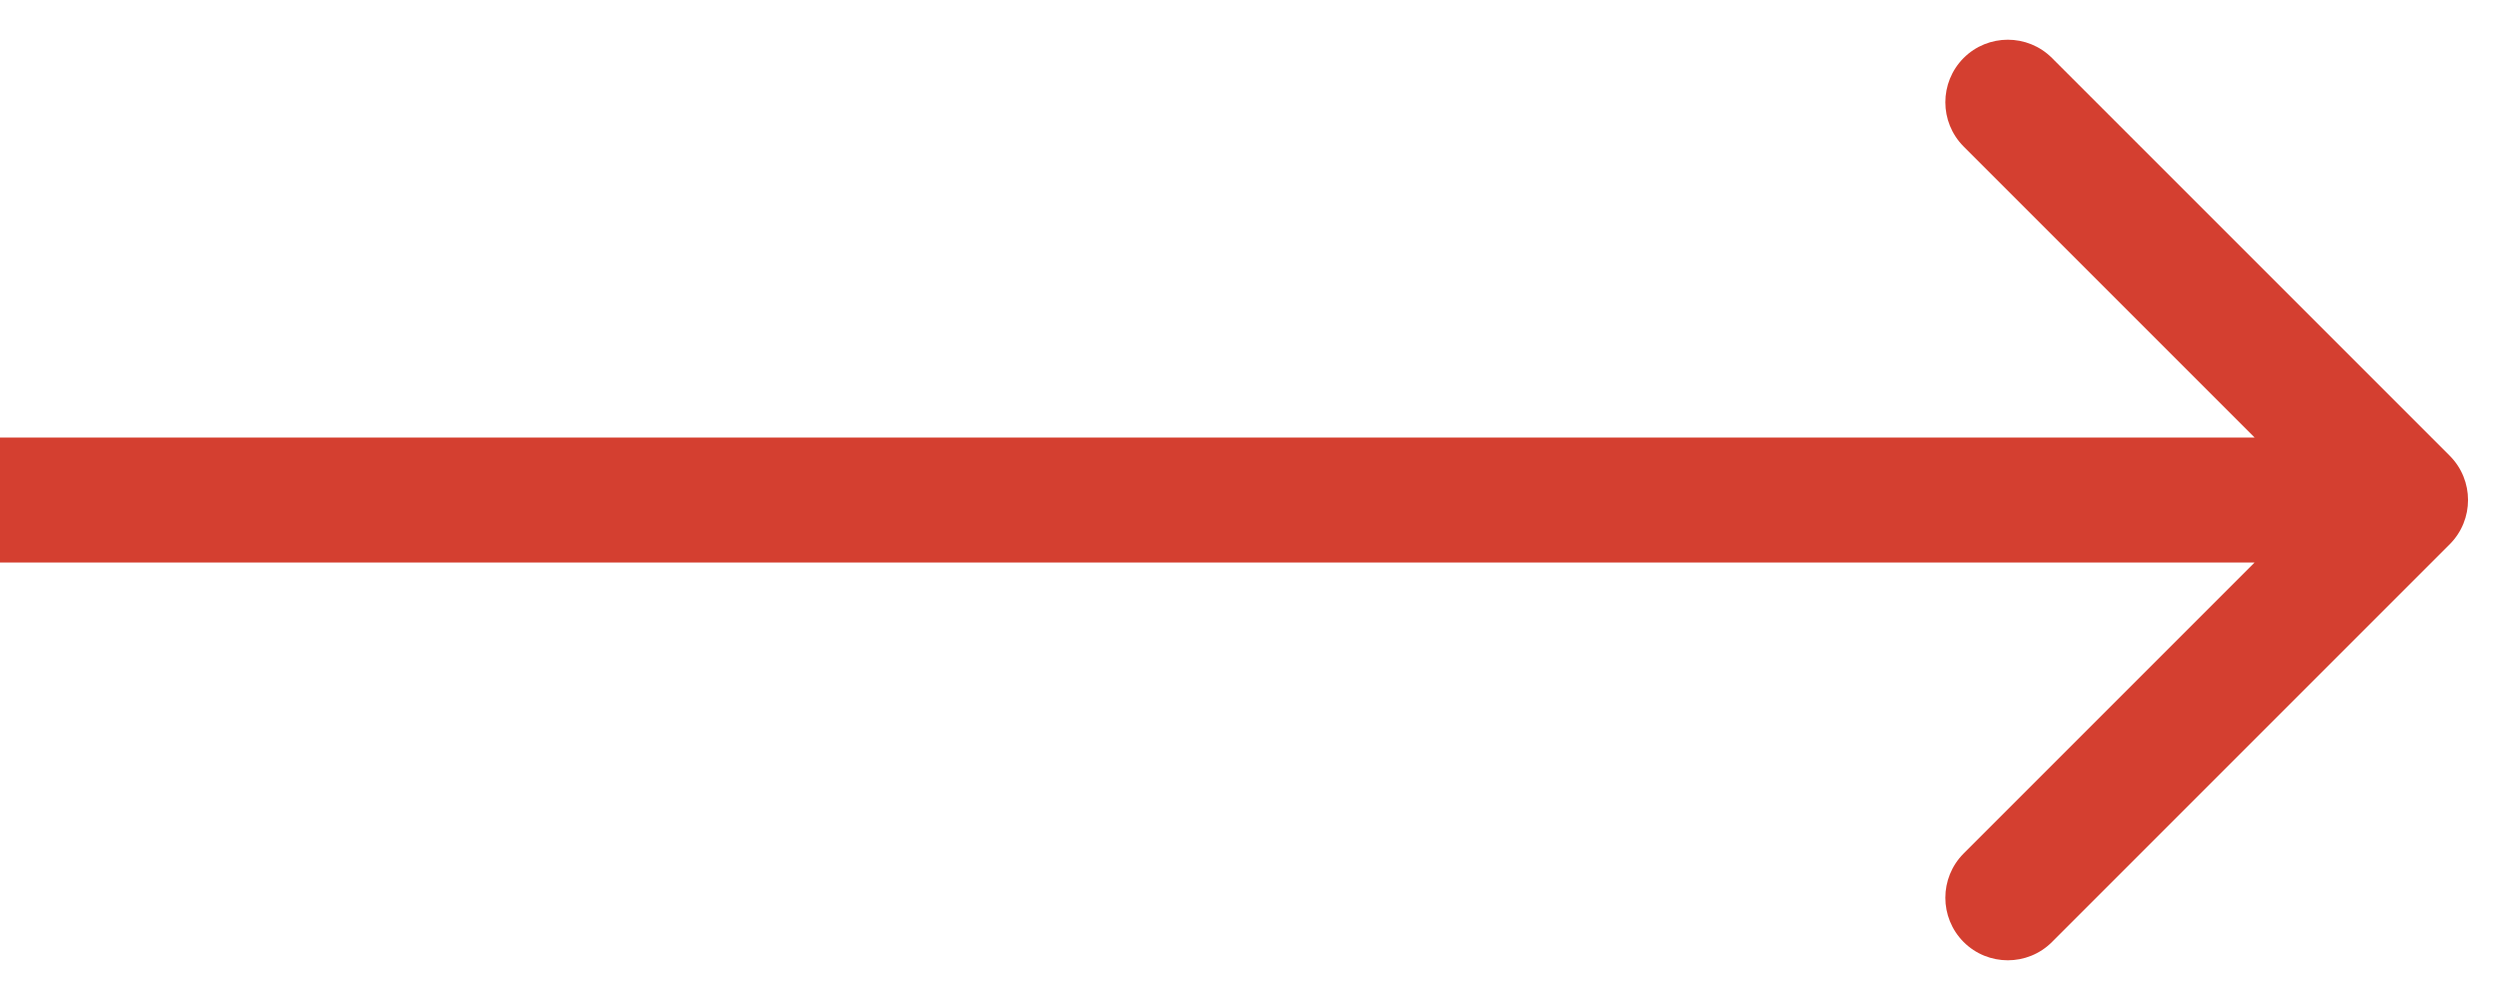 <?xml version="1.0" encoding="UTF-8"?> <svg xmlns="http://www.w3.org/2000/svg" width="20" height="8" viewBox="0 0 20 8" fill="none"><path d="M19.598 4.354C19.793 4.158 19.793 3.842 19.598 3.646L16.416 0.464C16.221 0.269 15.904 0.269 15.709 0.464C15.514 0.66 15.514 0.976 15.709 1.172L18.537 4L15.709 6.828C15.514 7.024 15.514 7.34 15.709 7.536C15.904 7.731 16.221 7.731 16.416 7.536L19.598 4.354ZM0 4L4.37114e-08 4.5L19.244 4.5L19.244 4L19.244 3.5L-4.37114e-08 3.5L0 4Z" fill="#D43F30"></path></svg> 
